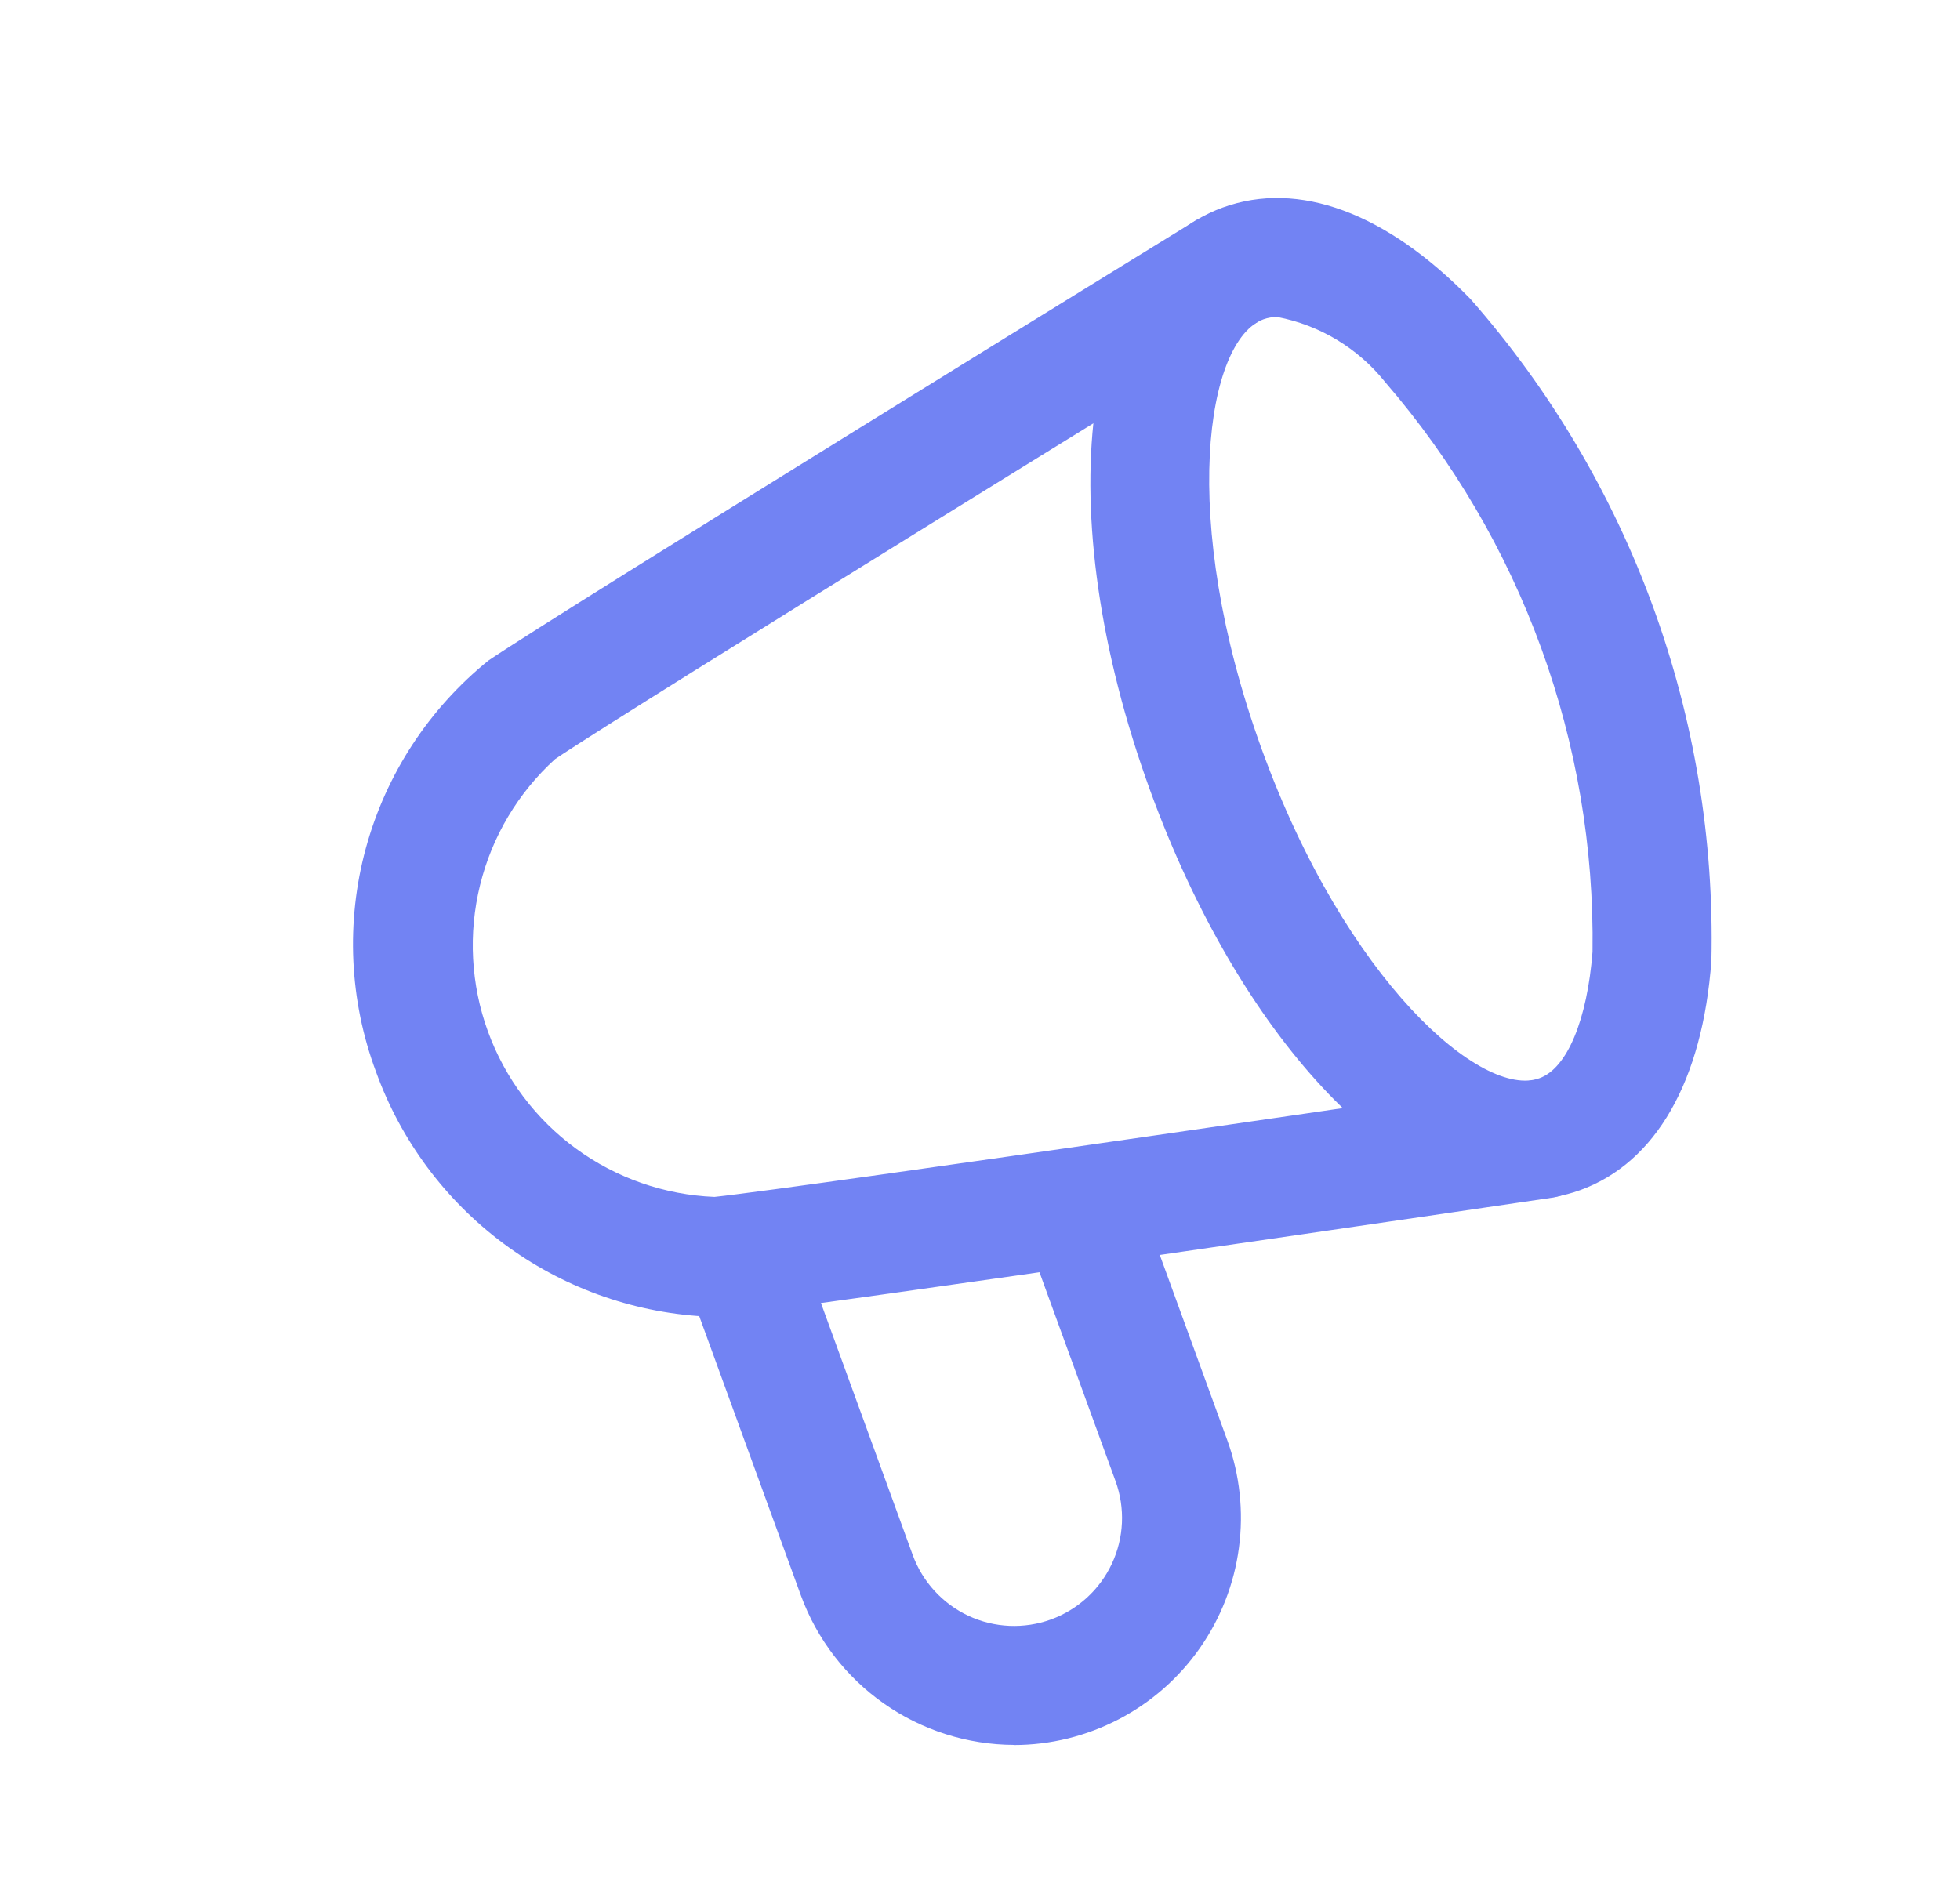 <svg width="35" height="34" viewBox="0 0 35 34" fill="none" xmlns="http://www.w3.org/2000/svg">
<path d="M12.563 23.511C11.268 23.435 10.025 22.981 8.985 22.205C7.946 21.429 7.157 20.366 6.716 19.147C6.237 17.866 6.173 16.467 6.533 15.148C6.893 13.829 7.659 12.657 8.722 11.797C10.089 10.873 20.84 4.252 21.298 3.971C21.417 3.894 21.55 3.841 21.689 3.816C21.829 3.791 21.972 3.794 22.11 3.825C22.249 3.856 22.38 3.914 22.495 3.997C22.61 4.079 22.708 4.184 22.783 4.305C22.857 4.425 22.906 4.56 22.928 4.7C22.95 4.84 22.943 4.983 22.908 5.121C22.873 5.258 22.812 5.388 22.727 5.501C22.641 5.614 22.534 5.709 22.411 5.78C22.299 5.85 11.242 12.658 9.912 13.558C9.252 14.158 8.786 14.941 8.573 15.807C8.359 16.673 8.408 17.584 8.713 18.422C9.018 19.26 9.566 19.988 10.286 20.515C11.006 21.041 11.867 21.341 12.758 21.377C14.353 21.209 27.265 19.311 27.395 19.291C27.674 19.25 27.958 19.321 28.184 19.489C28.41 19.657 28.56 19.908 28.601 20.187C28.643 20.466 28.571 20.75 28.403 20.976C28.235 21.202 27.984 21.352 27.705 21.393C27.171 21.473 14.618 23.319 12.972 23.49C12.836 23.504 12.699 23.511 12.563 23.511Z" fill="#7283F3"/>
<path d="M18.107 31.164C17.276 31.161 16.466 30.904 15.786 30.427C15.105 29.95 14.588 29.276 14.302 28.496L12.211 22.75C12.13 22.489 12.153 22.208 12.274 21.963C12.396 21.719 12.607 21.531 12.863 21.438C13.119 21.345 13.402 21.353 13.652 21.463C13.902 21.572 14.1 21.773 14.206 22.025L16.298 27.771C16.473 28.251 16.831 28.642 17.294 28.859C17.757 29.075 18.287 29.098 18.767 28.924C19.248 28.749 19.639 28.391 19.855 27.928C20.072 27.465 20.095 26.935 19.921 26.455L18.291 21.978C18.241 21.846 18.217 21.706 18.222 21.565C18.226 21.424 18.259 21.286 18.317 21.158C18.376 21.029 18.459 20.914 18.562 20.819C18.666 20.723 18.787 20.649 18.92 20.601C19.052 20.552 19.193 20.531 19.333 20.537C19.474 20.544 19.612 20.578 19.739 20.639C19.867 20.699 19.981 20.784 20.075 20.889C20.169 20.994 20.241 21.117 20.287 21.25L21.917 25.726C22.139 26.339 22.21 26.996 22.124 27.642C22.039 28.288 21.799 28.903 21.425 29.437C21.051 29.971 20.555 30.406 19.977 30.707C19.399 31.008 18.757 31.166 18.106 31.166L18.107 31.164Z" fill="#7283F3"/>
<path d="M27.272 21.42C24.89 21.42 22.14 18.516 20.538 14.117C18.718 9.115 19.276 4.639 21.836 3.706C23.187 3.216 24.756 3.796 26.26 5.342C29.124 8.601 30.659 12.818 30.561 17.156C30.404 19.308 29.57 20.762 28.224 21.254C27.919 21.365 27.596 21.421 27.272 21.42ZM22.809 5.662C22.725 5.661 22.642 5.675 22.563 5.703C21.547 6.073 21.03 9.245 22.534 13.389C24.039 17.532 26.477 19.639 27.493 19.256C27.987 19.077 28.343 18.212 28.438 17.001C28.491 13.269 27.173 9.647 24.733 6.822C24.25 6.219 23.568 5.807 22.809 5.662Z" fill="#7283F3"/>
</svg>
